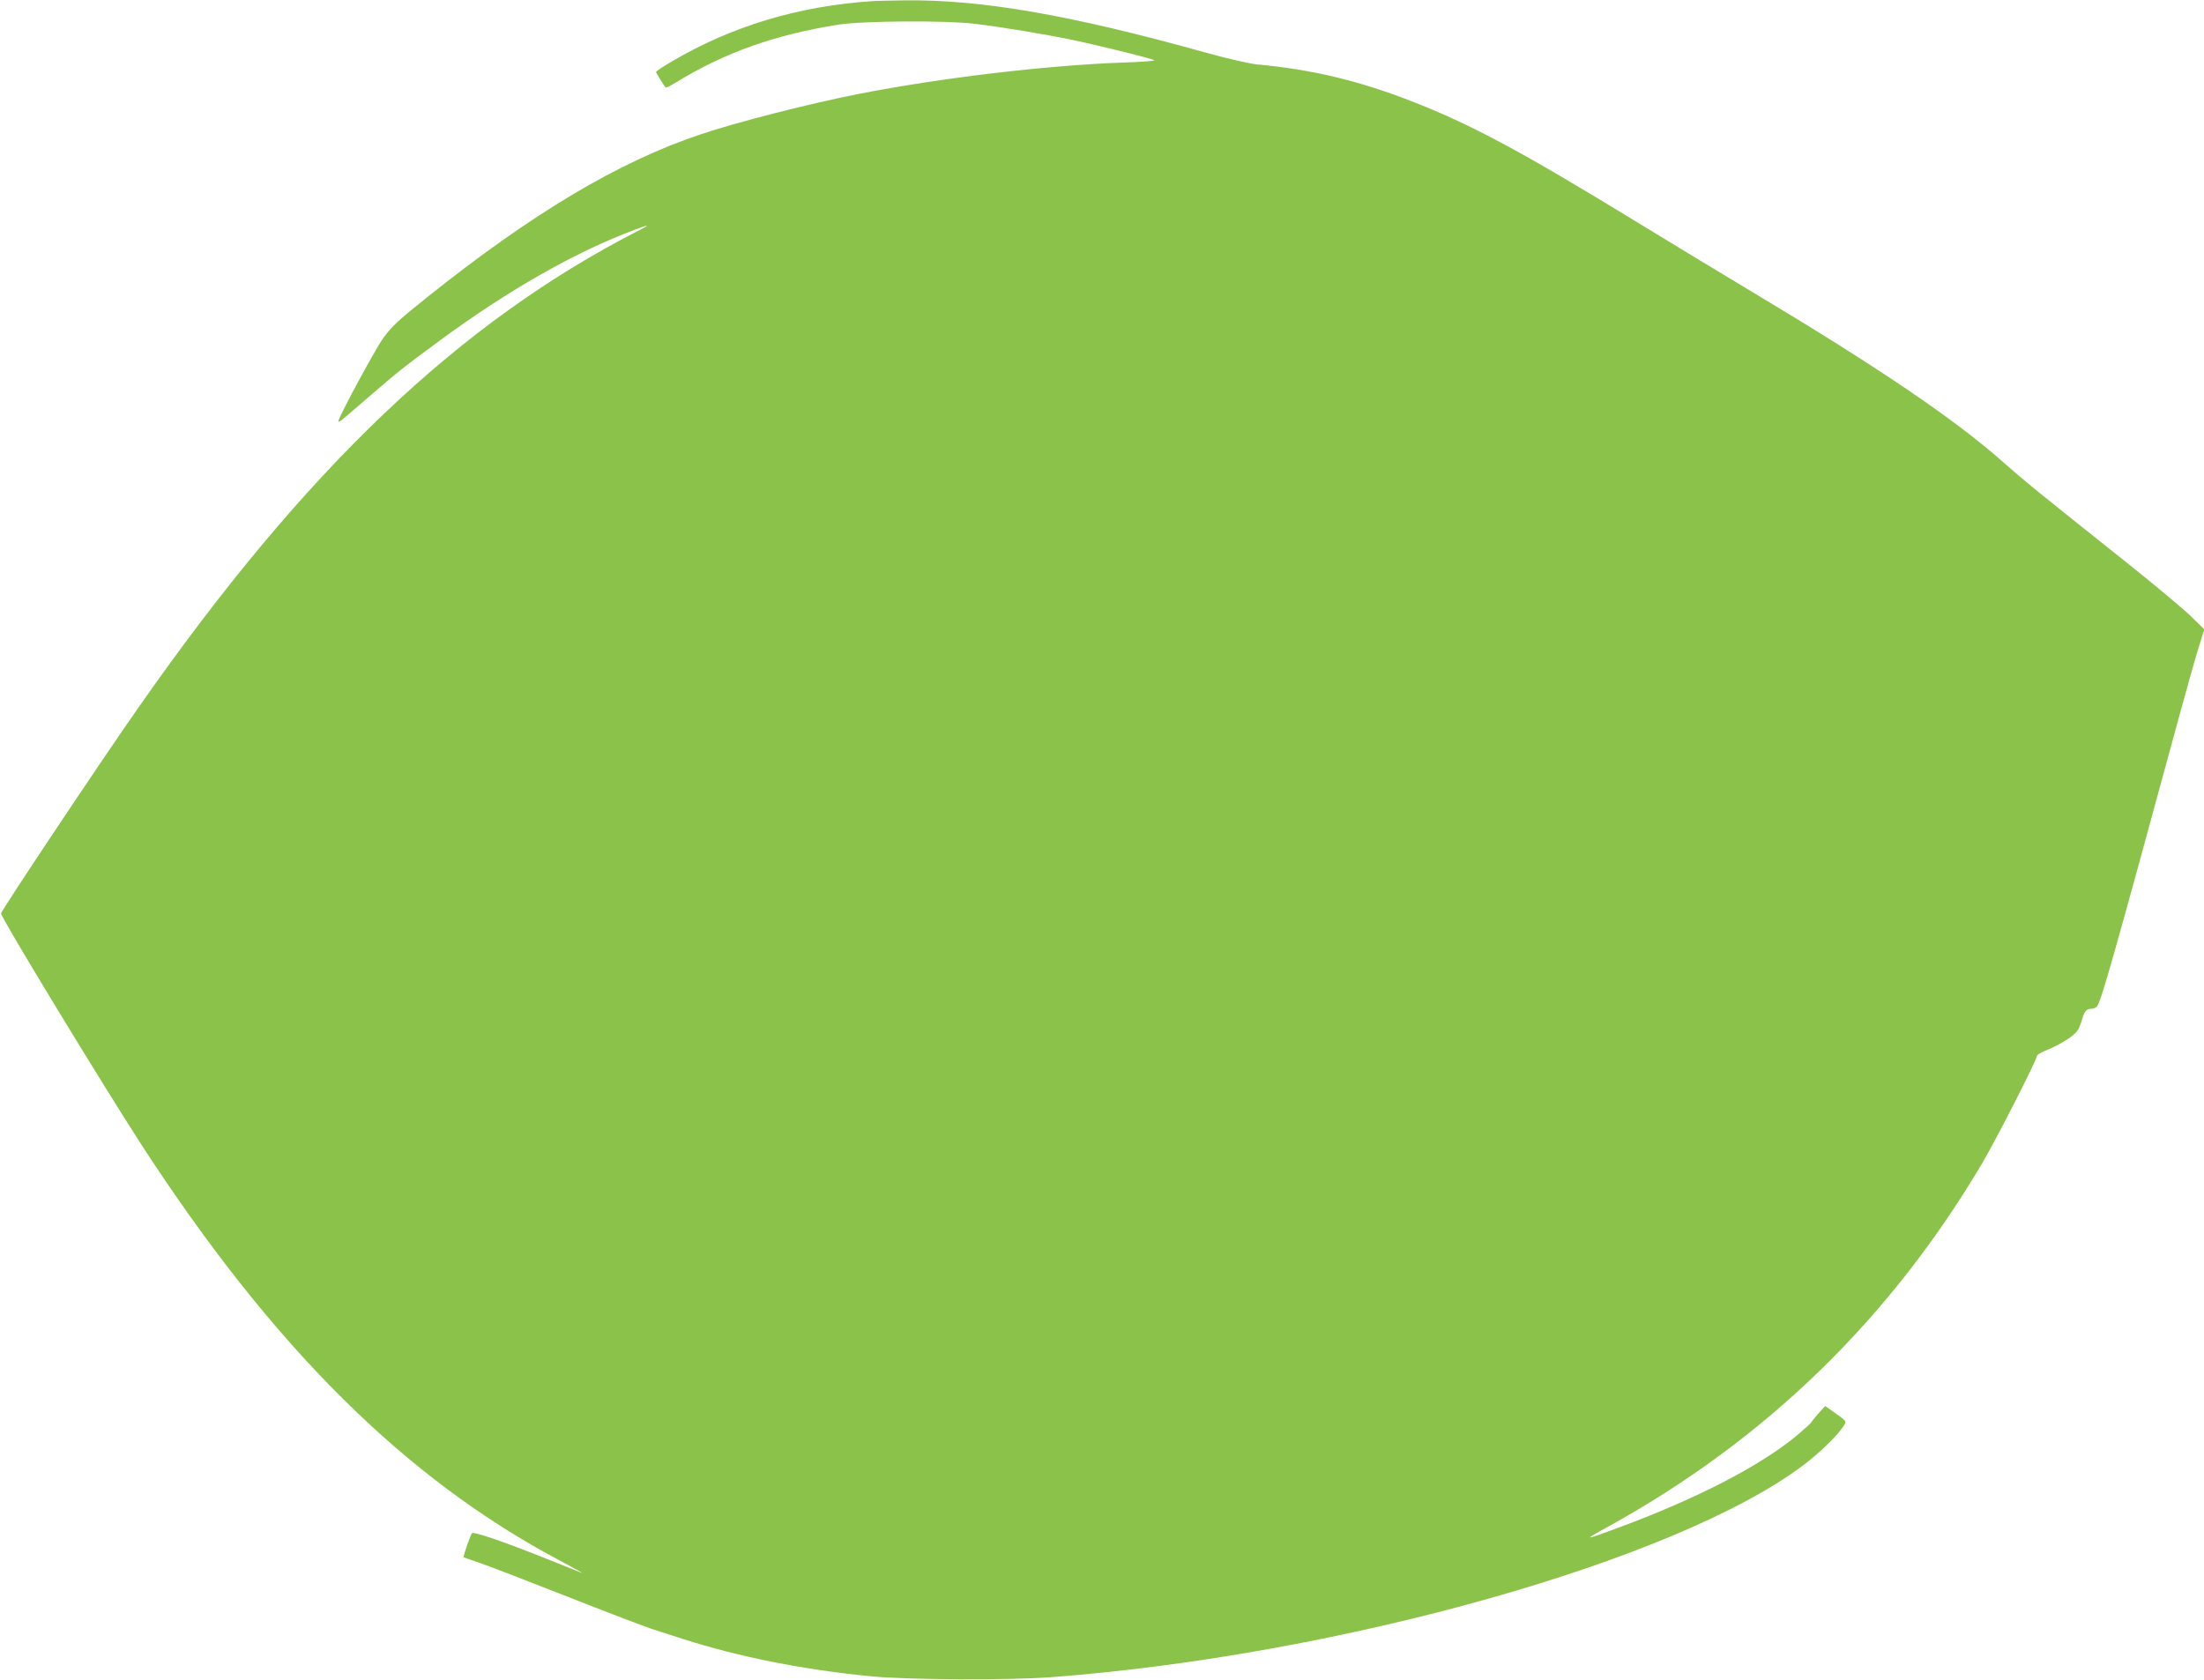 <?xml version="1.0" standalone="no"?>
<!DOCTYPE svg PUBLIC "-//W3C//DTD SVG 20010904//EN"
 "http://www.w3.org/TR/2001/REC-SVG-20010904/DTD/svg10.dtd">
<svg version="1.0" xmlns="http://www.w3.org/2000/svg"
 width="1280pt" height="976pt" viewBox="0 0 1280 976"
 preserveAspectRatio="xMidYMid meet">
<g transform="translate(0,976) scale(0.1,-0.1)"
fill="#8bc34a" stroke="none">
<path d="M5060 9753 c-426 -29 -811 -146 -1155 -348 -52 -30 -95 -59 -95 -63
0 -6 42 -73 56 -91 2 -2 30 12 61 31 284 174 577 277 943 335 143 22 625 25
790 5 163 -20 411 -61 564 -93 184 -39 469 -110 479 -119 4 -4 -74 -10 -175
-13 -450 -16 -1070 -90 -1543 -183 -289 -57 -708 -164 -918 -235 -477 -160
-976 -458 -1587 -946 -171 -137 -207 -171 -255 -238 -49 -68 -268 -476 -260
-483 3 -3 13 2 22 10 10 8 86 73 168 144 164 141 191 163 405 320 394 290 781
510 1125 639 83 32 94 31 30 -1 -1049 -536 -1943 -1388 -2911 -2774 -223 -318
-799 -1183 -798 -1196 3 -30 591 -997 819 -1349 761 -1171 1529 -1935 2430
-2412 77 -41 133 -72 125 -70 -8 3 -98 39 -200 80 -249 100 -429 162 -439 151
-9 -10 -53 -136 -48 -140 1 -1 45 -16 97 -34 52 -18 255 -96 450 -173 329
-129 508 -198 570 -217 14 -4 84 -27 155 -50 328 -105 696 -178 1090 -217 219
-21 803 -24 1055 -5 1675 127 3629 678 4363 1231 92 69 197 171 232 225 21 32
24 28 -67 92 l-38 27 -40 -44 c-21 -24 -39 -47 -40 -50 0 -3 -35 -35 -77 -71
-211 -178 -577 -368 -1033 -538 -218 -81 -222 -81 -67 4 913 504 1635 1206
2170 2111 84 143 317 600 317 622 0 6 26 21 58 34 73 29 155 80 176 111 9 12
21 41 27 63 14 51 26 65 54 65 12 0 27 6 33 13 24 28 95 279 482 1701 45 165
95 342 112 395 l30 95 -83 81 c-46 44 -208 179 -359 300 -529 421 -606 484
-720 585 -284 253 -730 555 -1465 995 -203 122 -509 307 -680 412 -664 406
-954 562 -1305 698 -304 118 -575 182 -890 211 -42 4 -175 34 -303 70 -782
218 -1299 307 -1741 302 -83 -1 -171 -3 -196 -5z"/>
</g>
</svg>
